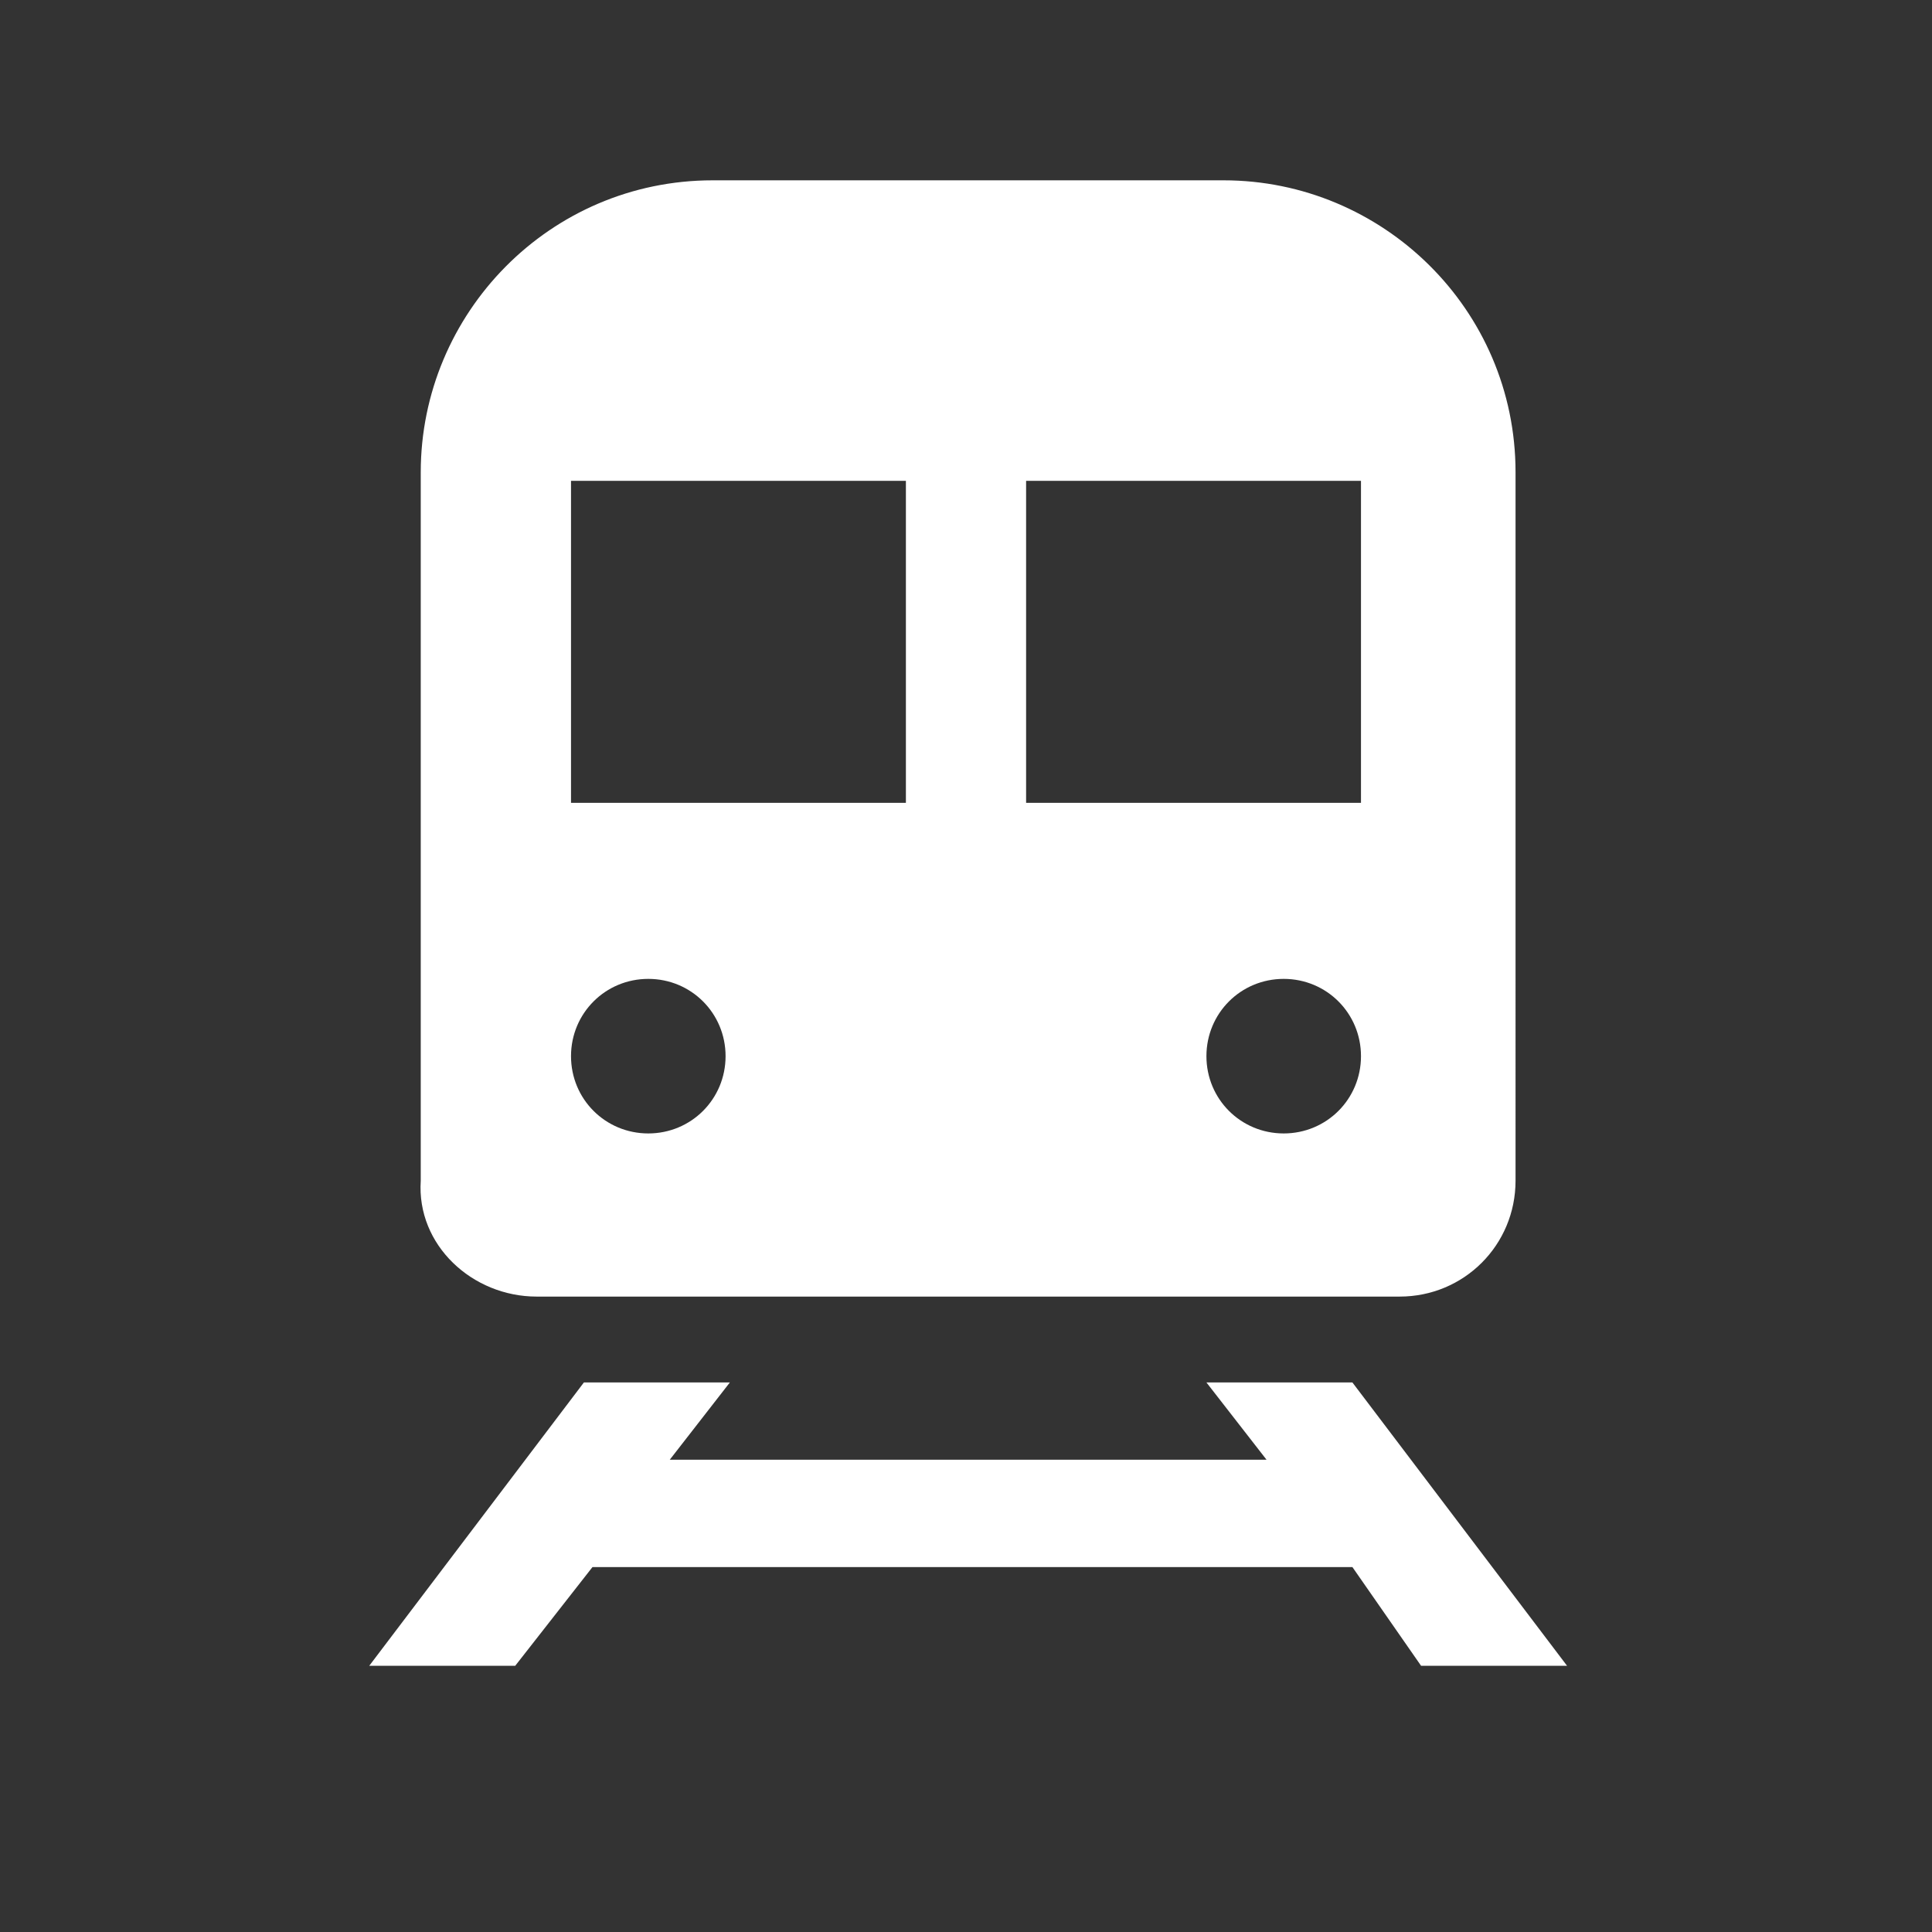 <?xml version="1.0" encoding="utf-8"?>
<!-- Generator: Adobe Illustrator 25.3.1, SVG Export Plug-In . SVG Version: 6.00 Build 0)  -->
<svg version="1.1" id="圖層_1" xmlns="http://www.w3.org/2000/svg" xmlns:xlink="http://www.w3.org/1999/xlink" x="0px" y="0px"
	 viewBox="0 0 45 45" style="enable-background:new 0 0 45 45;" xml:space="preserve">
<rect x="0" y="0" width="45" height="45" fill="#333333" stroke="none"/>
<style type="text/css">
	.st0{fill:#FFFFFF;}
</style>
<g>
	<g>
		<path class="st0" d="M12.5,30.2h20.1c1.5,0,2.7-1.2,2.7-2.7V11c0-3.8-3.1-6.8-6.8-6.8H16.6c-3.8,0-6.8,3.1-6.8,6.8v16.5
			C9.7,29,11,30.2,12.5,30.2L12.5,30.2z M29.9,26.4c-1,0-1.8-0.8-1.8-1.8c0-1,0.8-1.8,1.8-1.8c1,0,1.8,0.8,1.8,1.8
			C31.7,25.6,30.9,26.4,29.9,26.4z M31.7,11.2v7.5h-7.8v-7.5H31.7z M13.3,11.2h7.8v7.5h-7.8V11.2z M15.1,22.8c1,0,1.8,0.8,1.8,1.8
			c0,1-0.8,1.8-1.8,1.8c-1,0-1.8-0.8-1.8-1.8C13.3,23.6,14.1,22.8,15.1,22.8z"/>
	</g>
	<g>
		<path class="st0" d="M33.1,38.8h3.4l-5-6.6h-3.4l1.4,1.8H15.6l1.4-1.8h-3.4l-5,6.6h3.4l1.8-2.3h17.7L33.1,38.8z"/>
	</g>
</g>
</svg>
